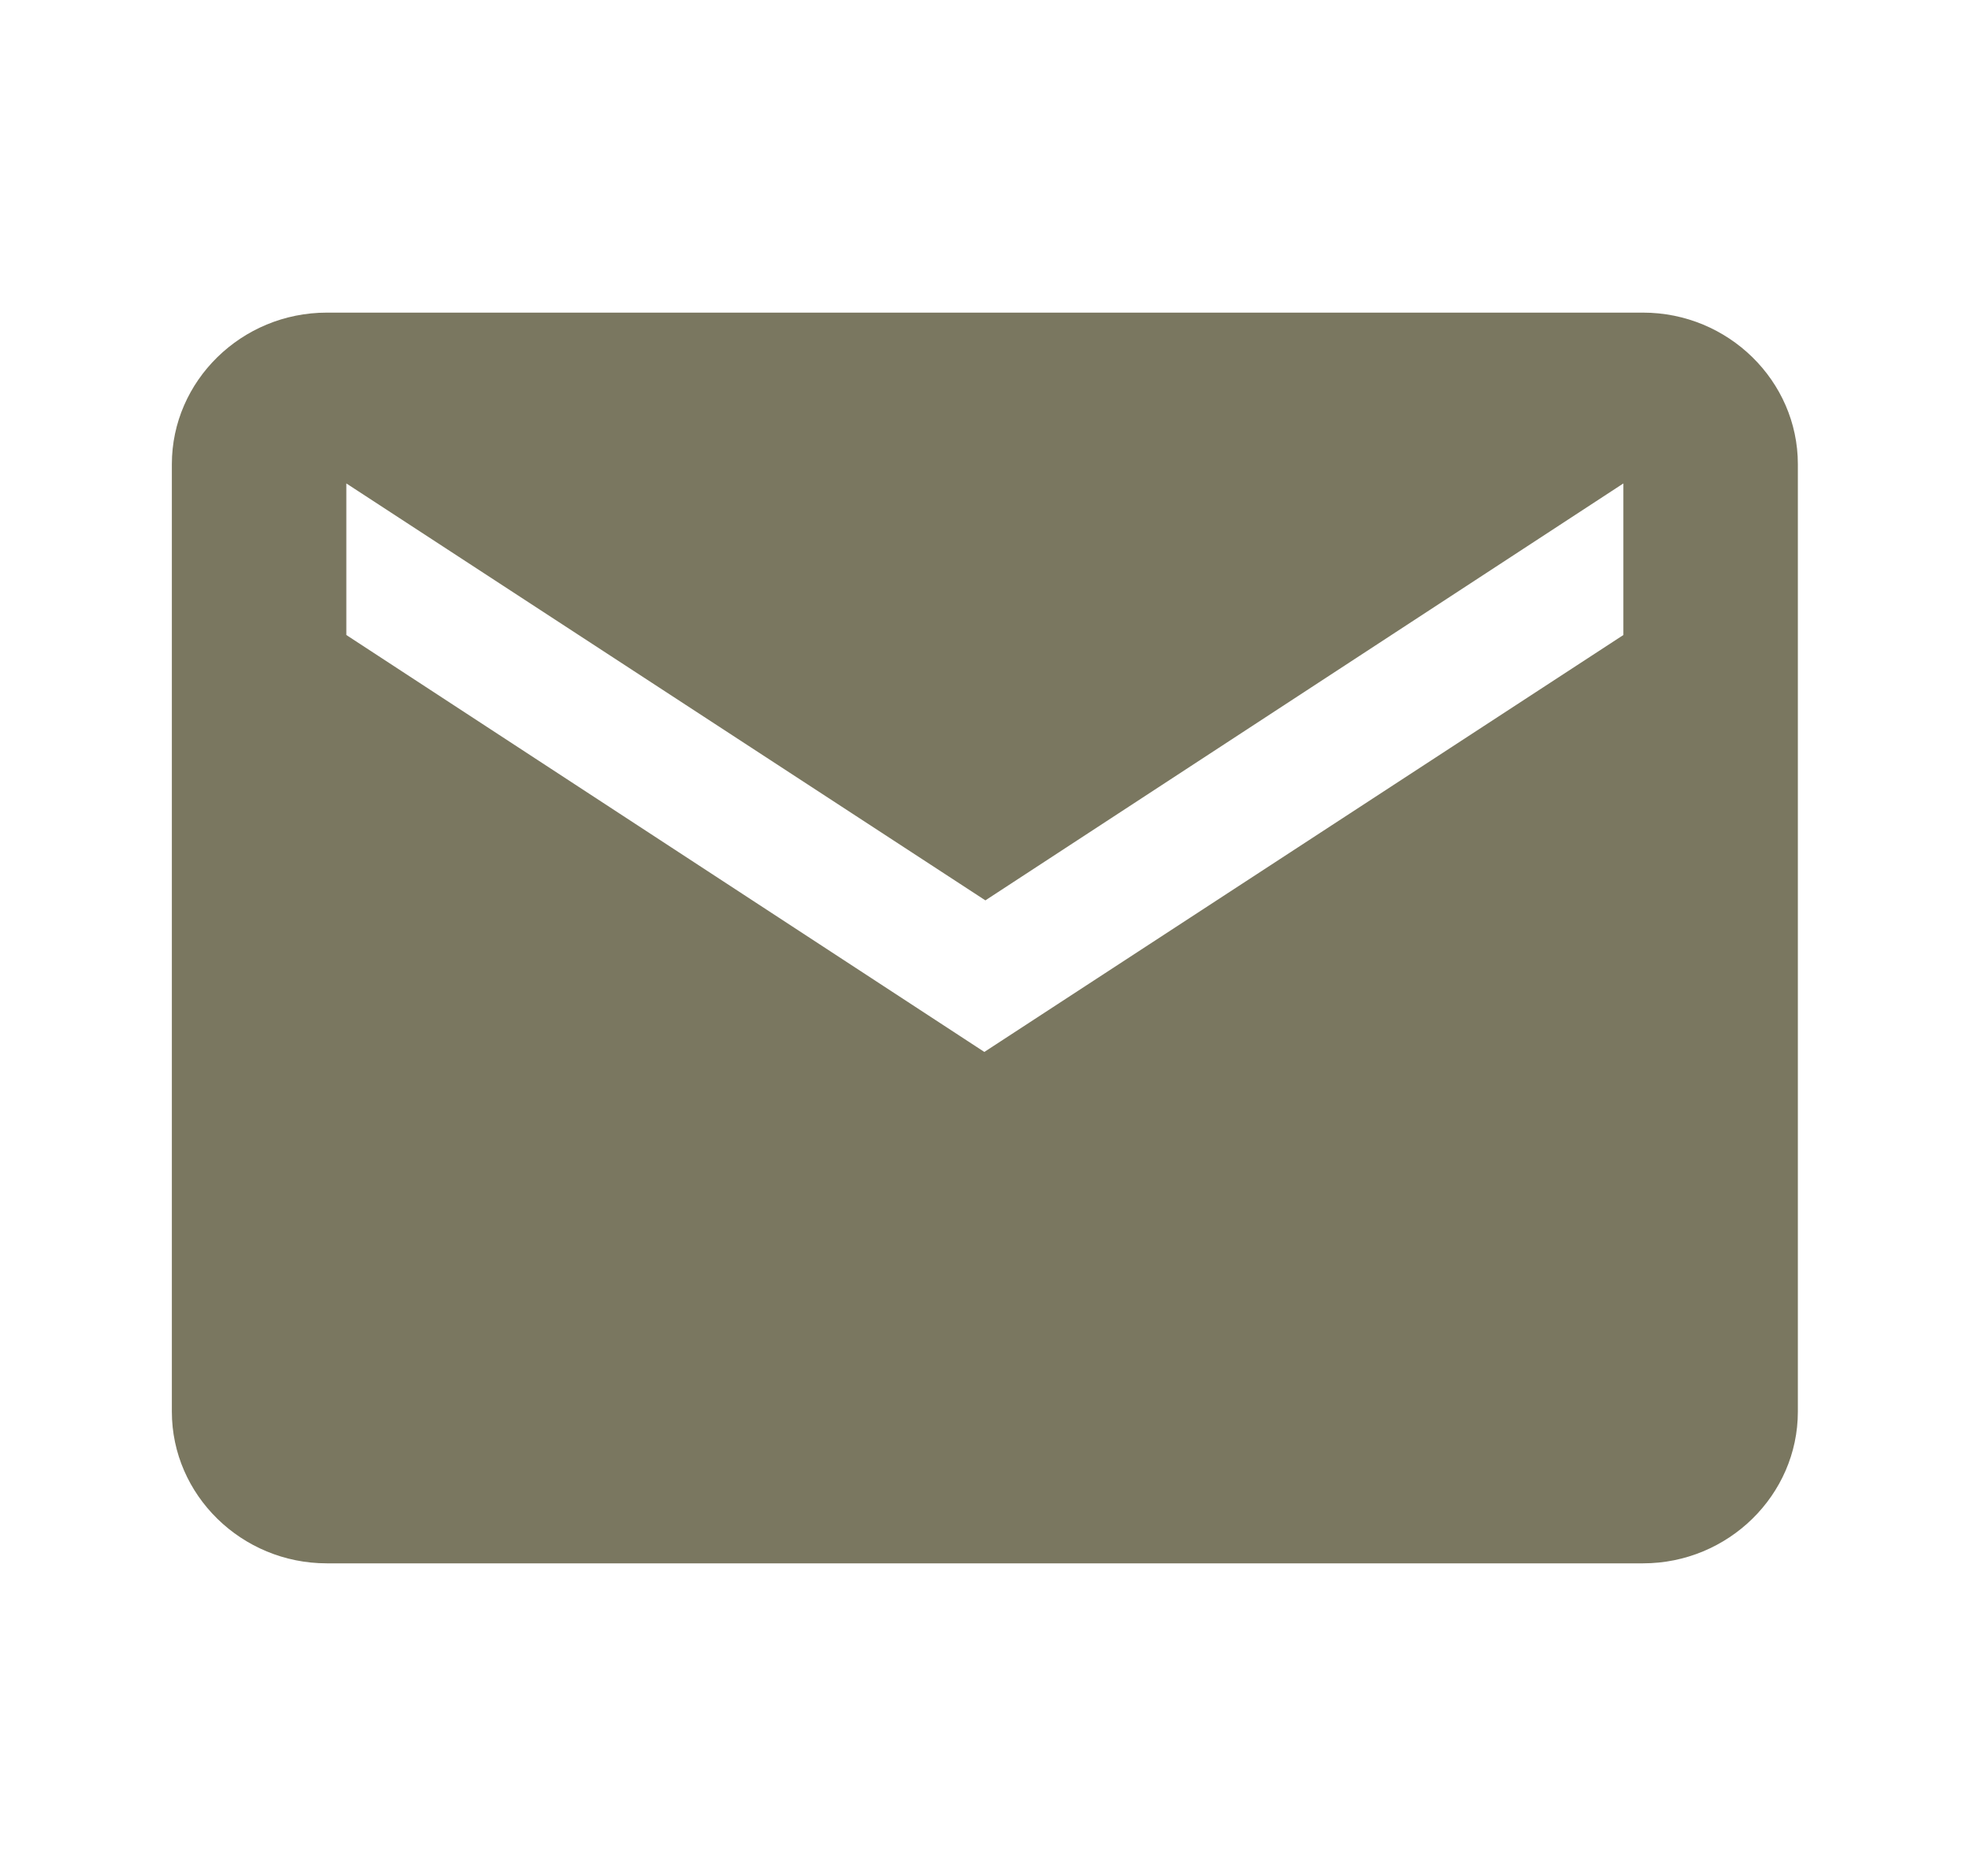<svg width="21" height="20" viewBox="0 0 21 20" fill="none" xmlns="http://www.w3.org/2000/svg">
<g id="icon">
<path id="Icon ionic-md-mail" d="M17.515 3.333H3.483C2.575 3.333 1.832 4.061 1.832 4.949V15.05C1.832 15.939 2.575 16.667 3.483 16.667H17.515C18.422 16.667 19.165 15.939 19.165 15.05V4.949C19.165 4.061 18.422 3.333 17.515 3.333ZM17.305 6.77L10.493 11.215L3.692 6.77V5.154L10.504 9.599L17.305 5.154V6.77Z" fill="#7A7760"/>
</g>
</svg>
